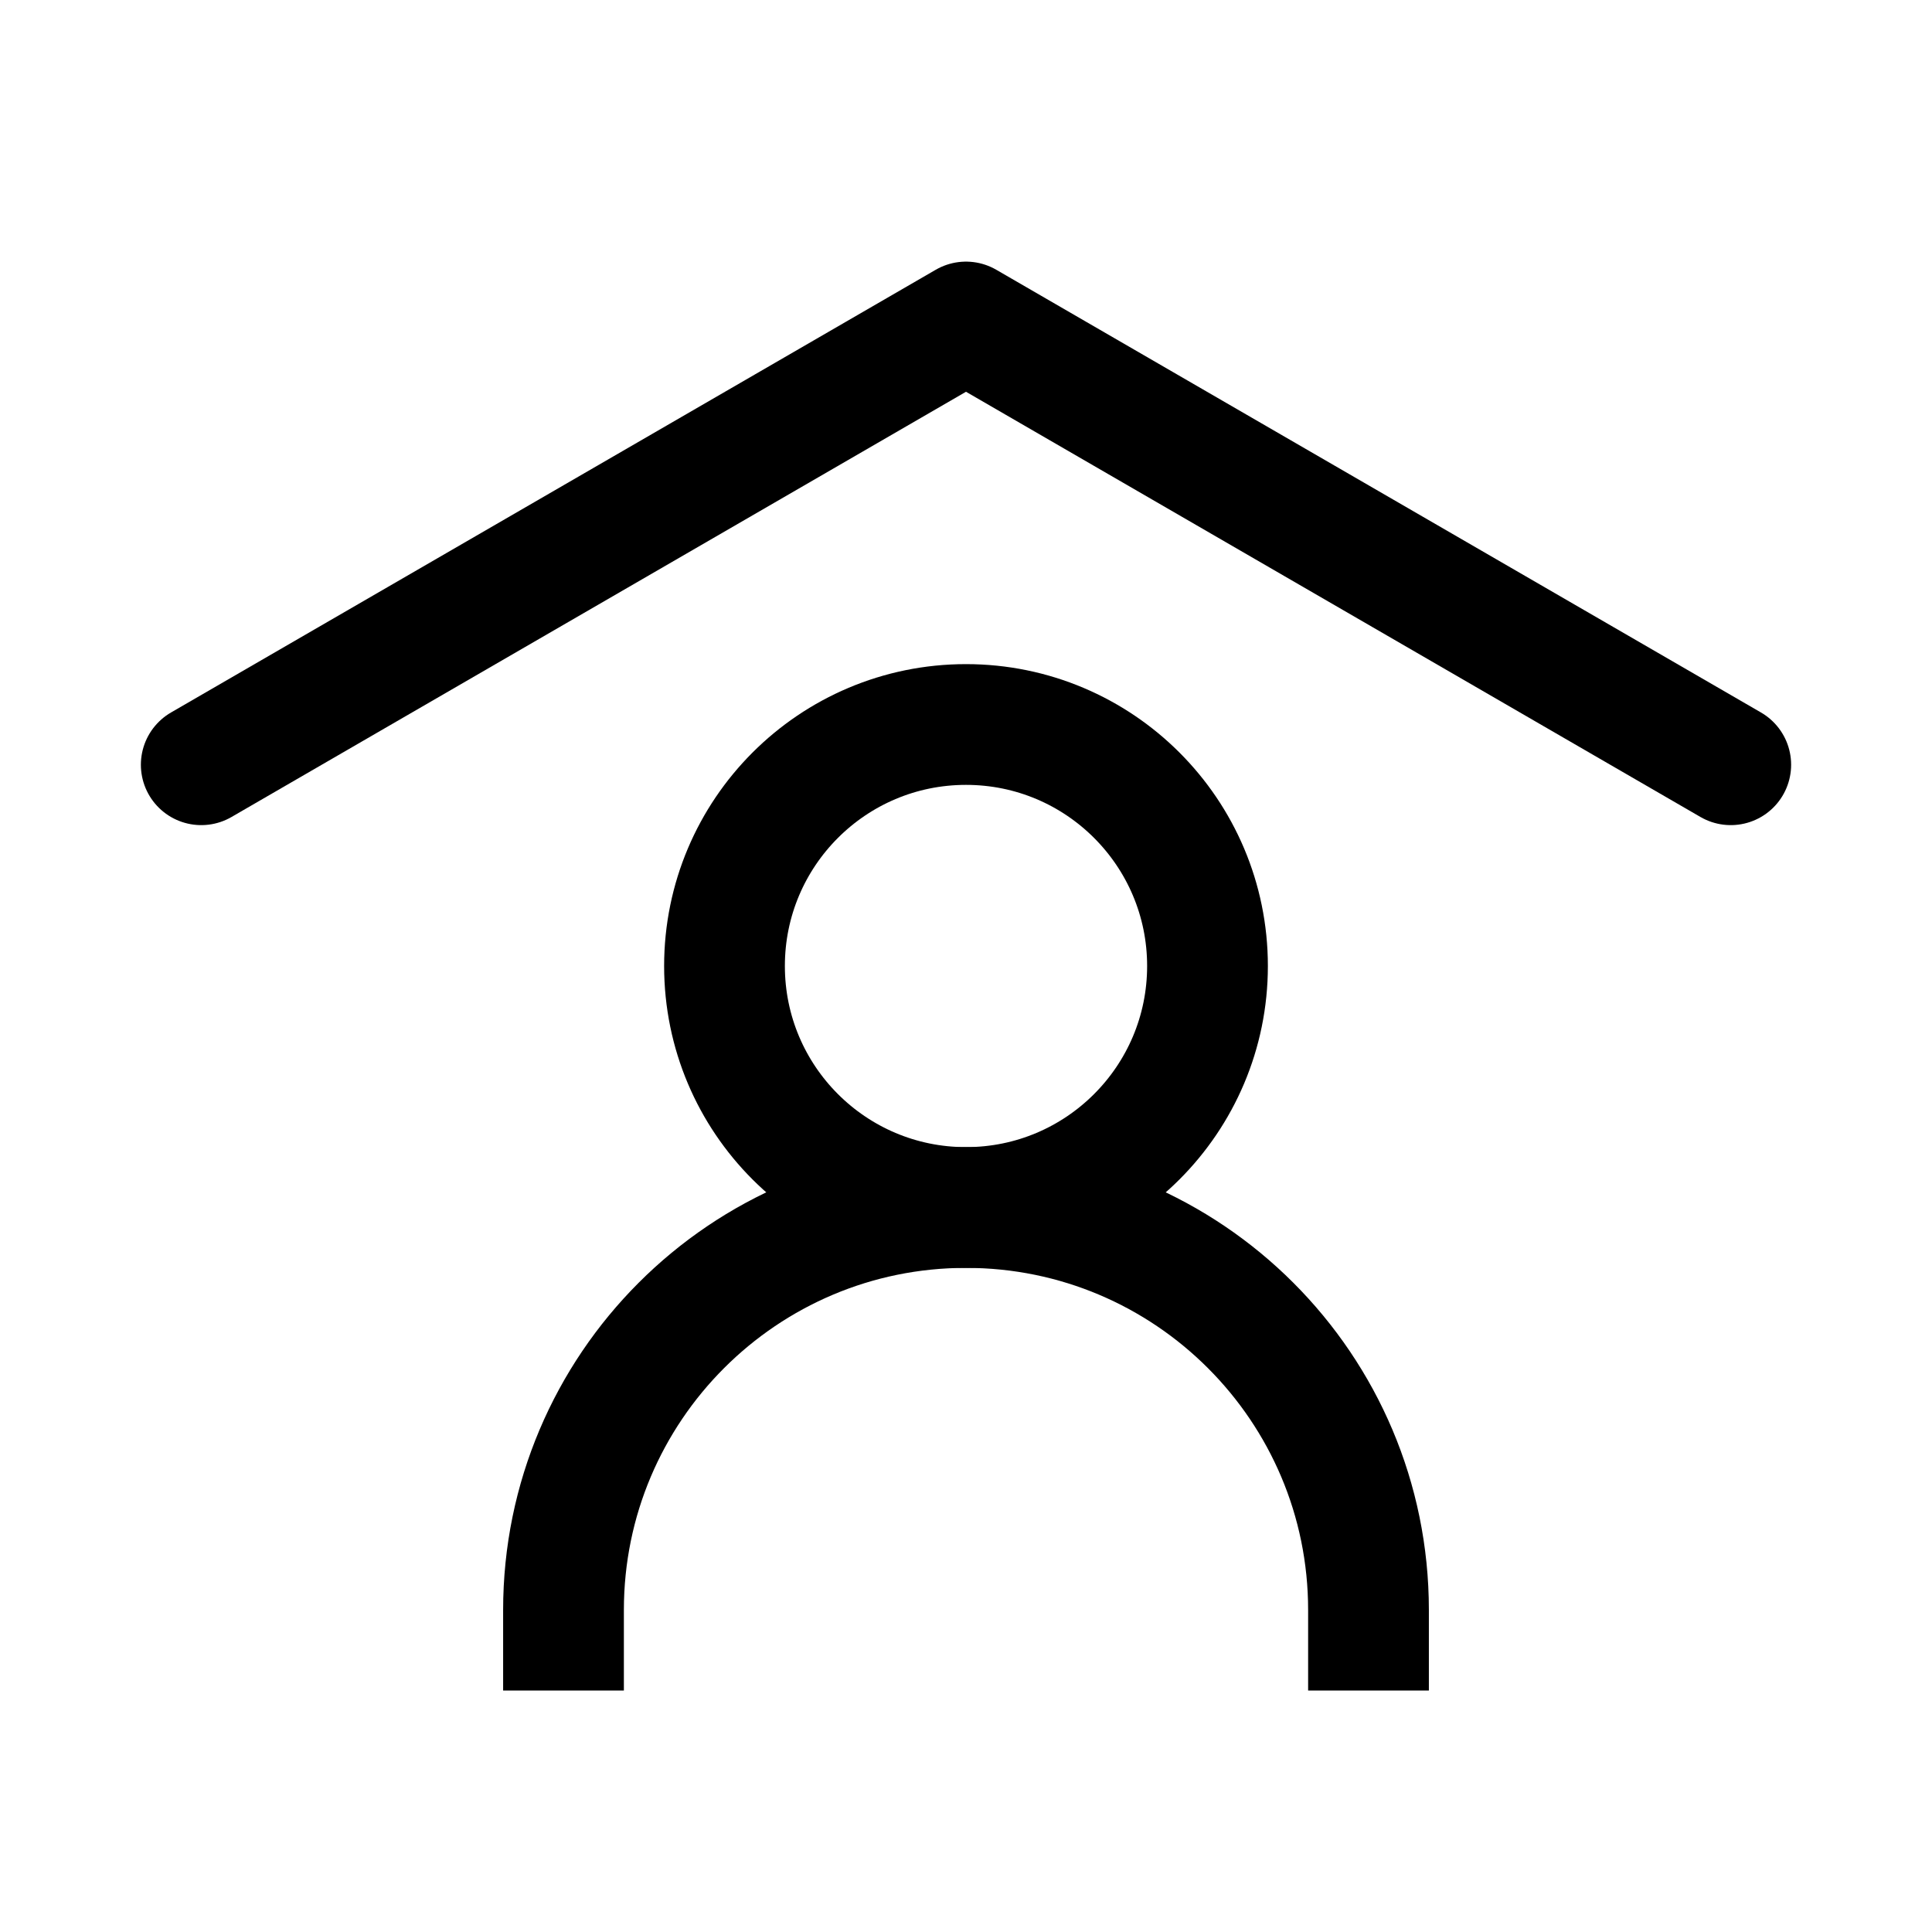 <?xml version="1.0" encoding="UTF-8"?> <svg xmlns="http://www.w3.org/2000/svg" width="36px" height="36px" stroke-width="1.5" viewBox="0 0 24 24" fill="none" color="#000000"><path d="M2.5 9.5L12 4L21.5 9.5" stroke="#000000" stroke-width="1.5" stroke-linecap="round" stroke-linejoin="round"></path><path d="M7 21V20C7 17.239 9.239 15 12 15V15C14.761 15 17 17.239 17 20V21" stroke="#000000" stroke-width="1.5"></path><path d="M12 15C13.657 15 15 13.657 15 12C15 10.343 13.657 9 12 9C10.343 9 9 10.343 9 12C9 13.657 10.343 15 12 15Z" stroke="#000000" stroke-width="1.5" stroke-linecap="round" stroke-linejoin="round"></path></svg> 